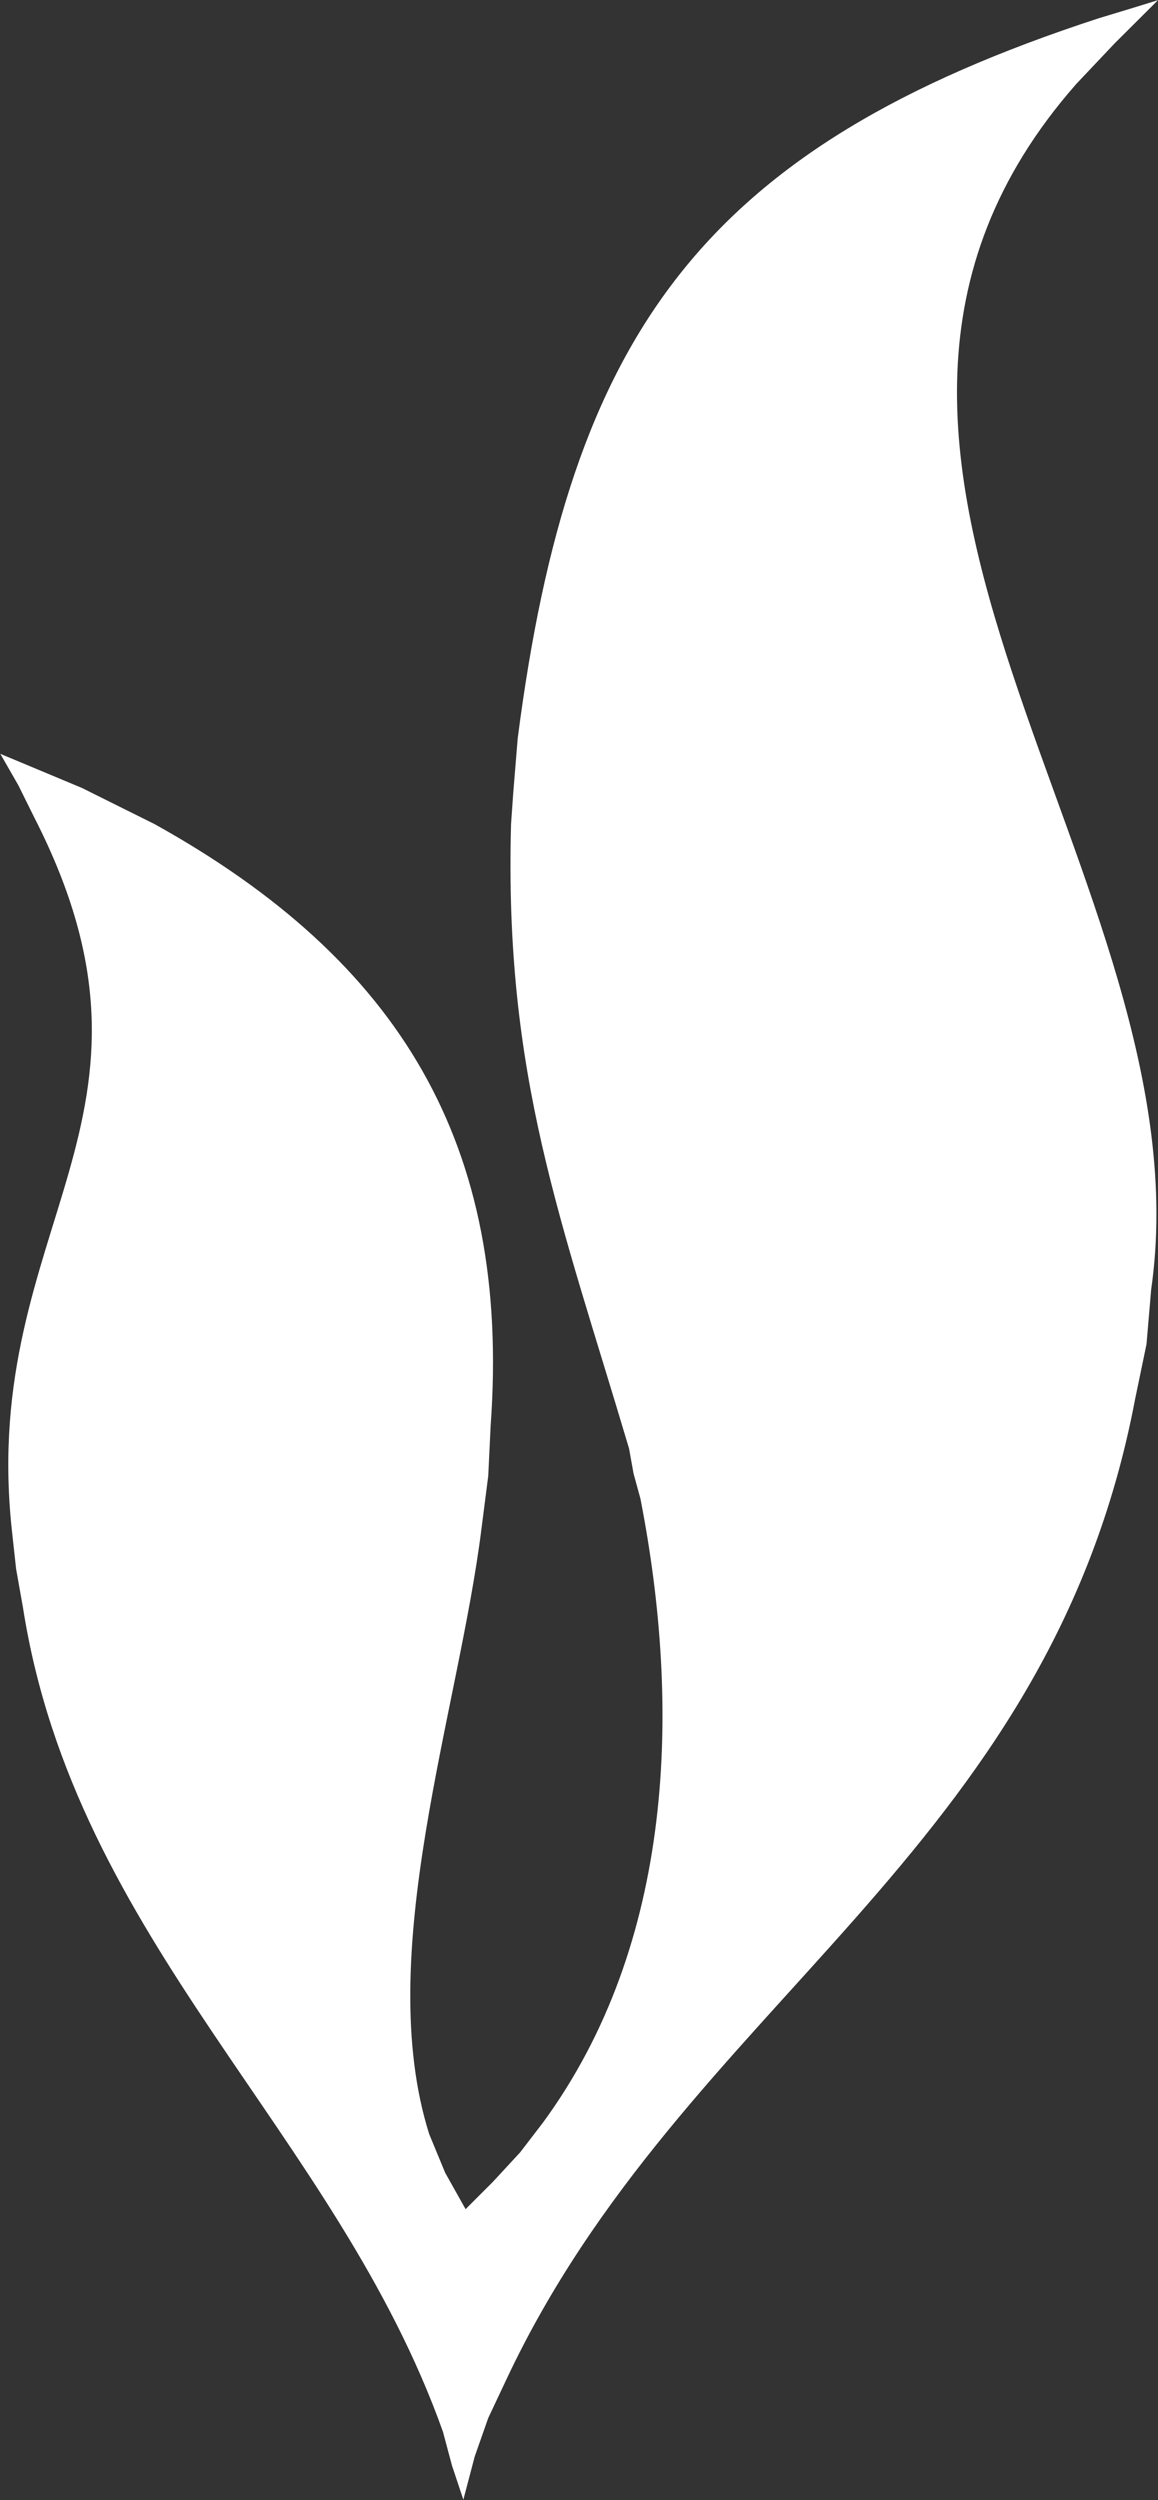 <svg version="1.2" xmlns="http://www.w3.org/2000/svg" viewBox="0 0 726 1567" width="726" height="1567">
	<rect x="0" y="0" width="726" height="1567" fill="#333333" stroke="none"/>
	<title>POW-BCTN-2023-E - -ban-nen-dang-Web-210624-1-pdf-svg (2)-svg</title>
	<style>
		.s0 { fill: #ffffff } 
	</style>
	<g id="Clip-Path: Page 1">
		<g id="Page 1">
			<path id="Path 178" class="s0" d="m290.5 1566.8l-7.1-21.3-5.7-21.3c-66.9-187.9-230.6-307.4-263.3-516.6l-4.3-24.2-2.8-25.6c-19.9-190.7 111-256.2 14.2-445.4l-9.9-20-11.4-19.9 51.2 21.4 45.6 22.7c153.6 85.4 223.4 200.7 210.6 377.1l-1.5 31.4-4.2 32.7c-14.3 115.2-68.3 267.5-32.8 379.9l10 24.2 12.8 22.8 17.1-17.1 17.1-18.5 14.2-18.5c82.5-112.4 86.8-260.4 61.2-391.3l-4.3-15.7-2.8-15.6c-42.7-143.8-78.3-233.4-74-391.4l1.4-19.9 1.4-17.1 1.4-17c32.8-253.3 115.3-370 364.4-451.2l18.5-5.6 18.5-5.7-27.1 27-24.2 25.6c-206.3 234.8 84 498.1 47 755.7l-2.9 34.1-7.1 34.2c-54.1 286-283.2 378.5-394.2 614.7l-11.4 24.2-8.5 24.2z"/>
		</g>
	</g>
</svg>